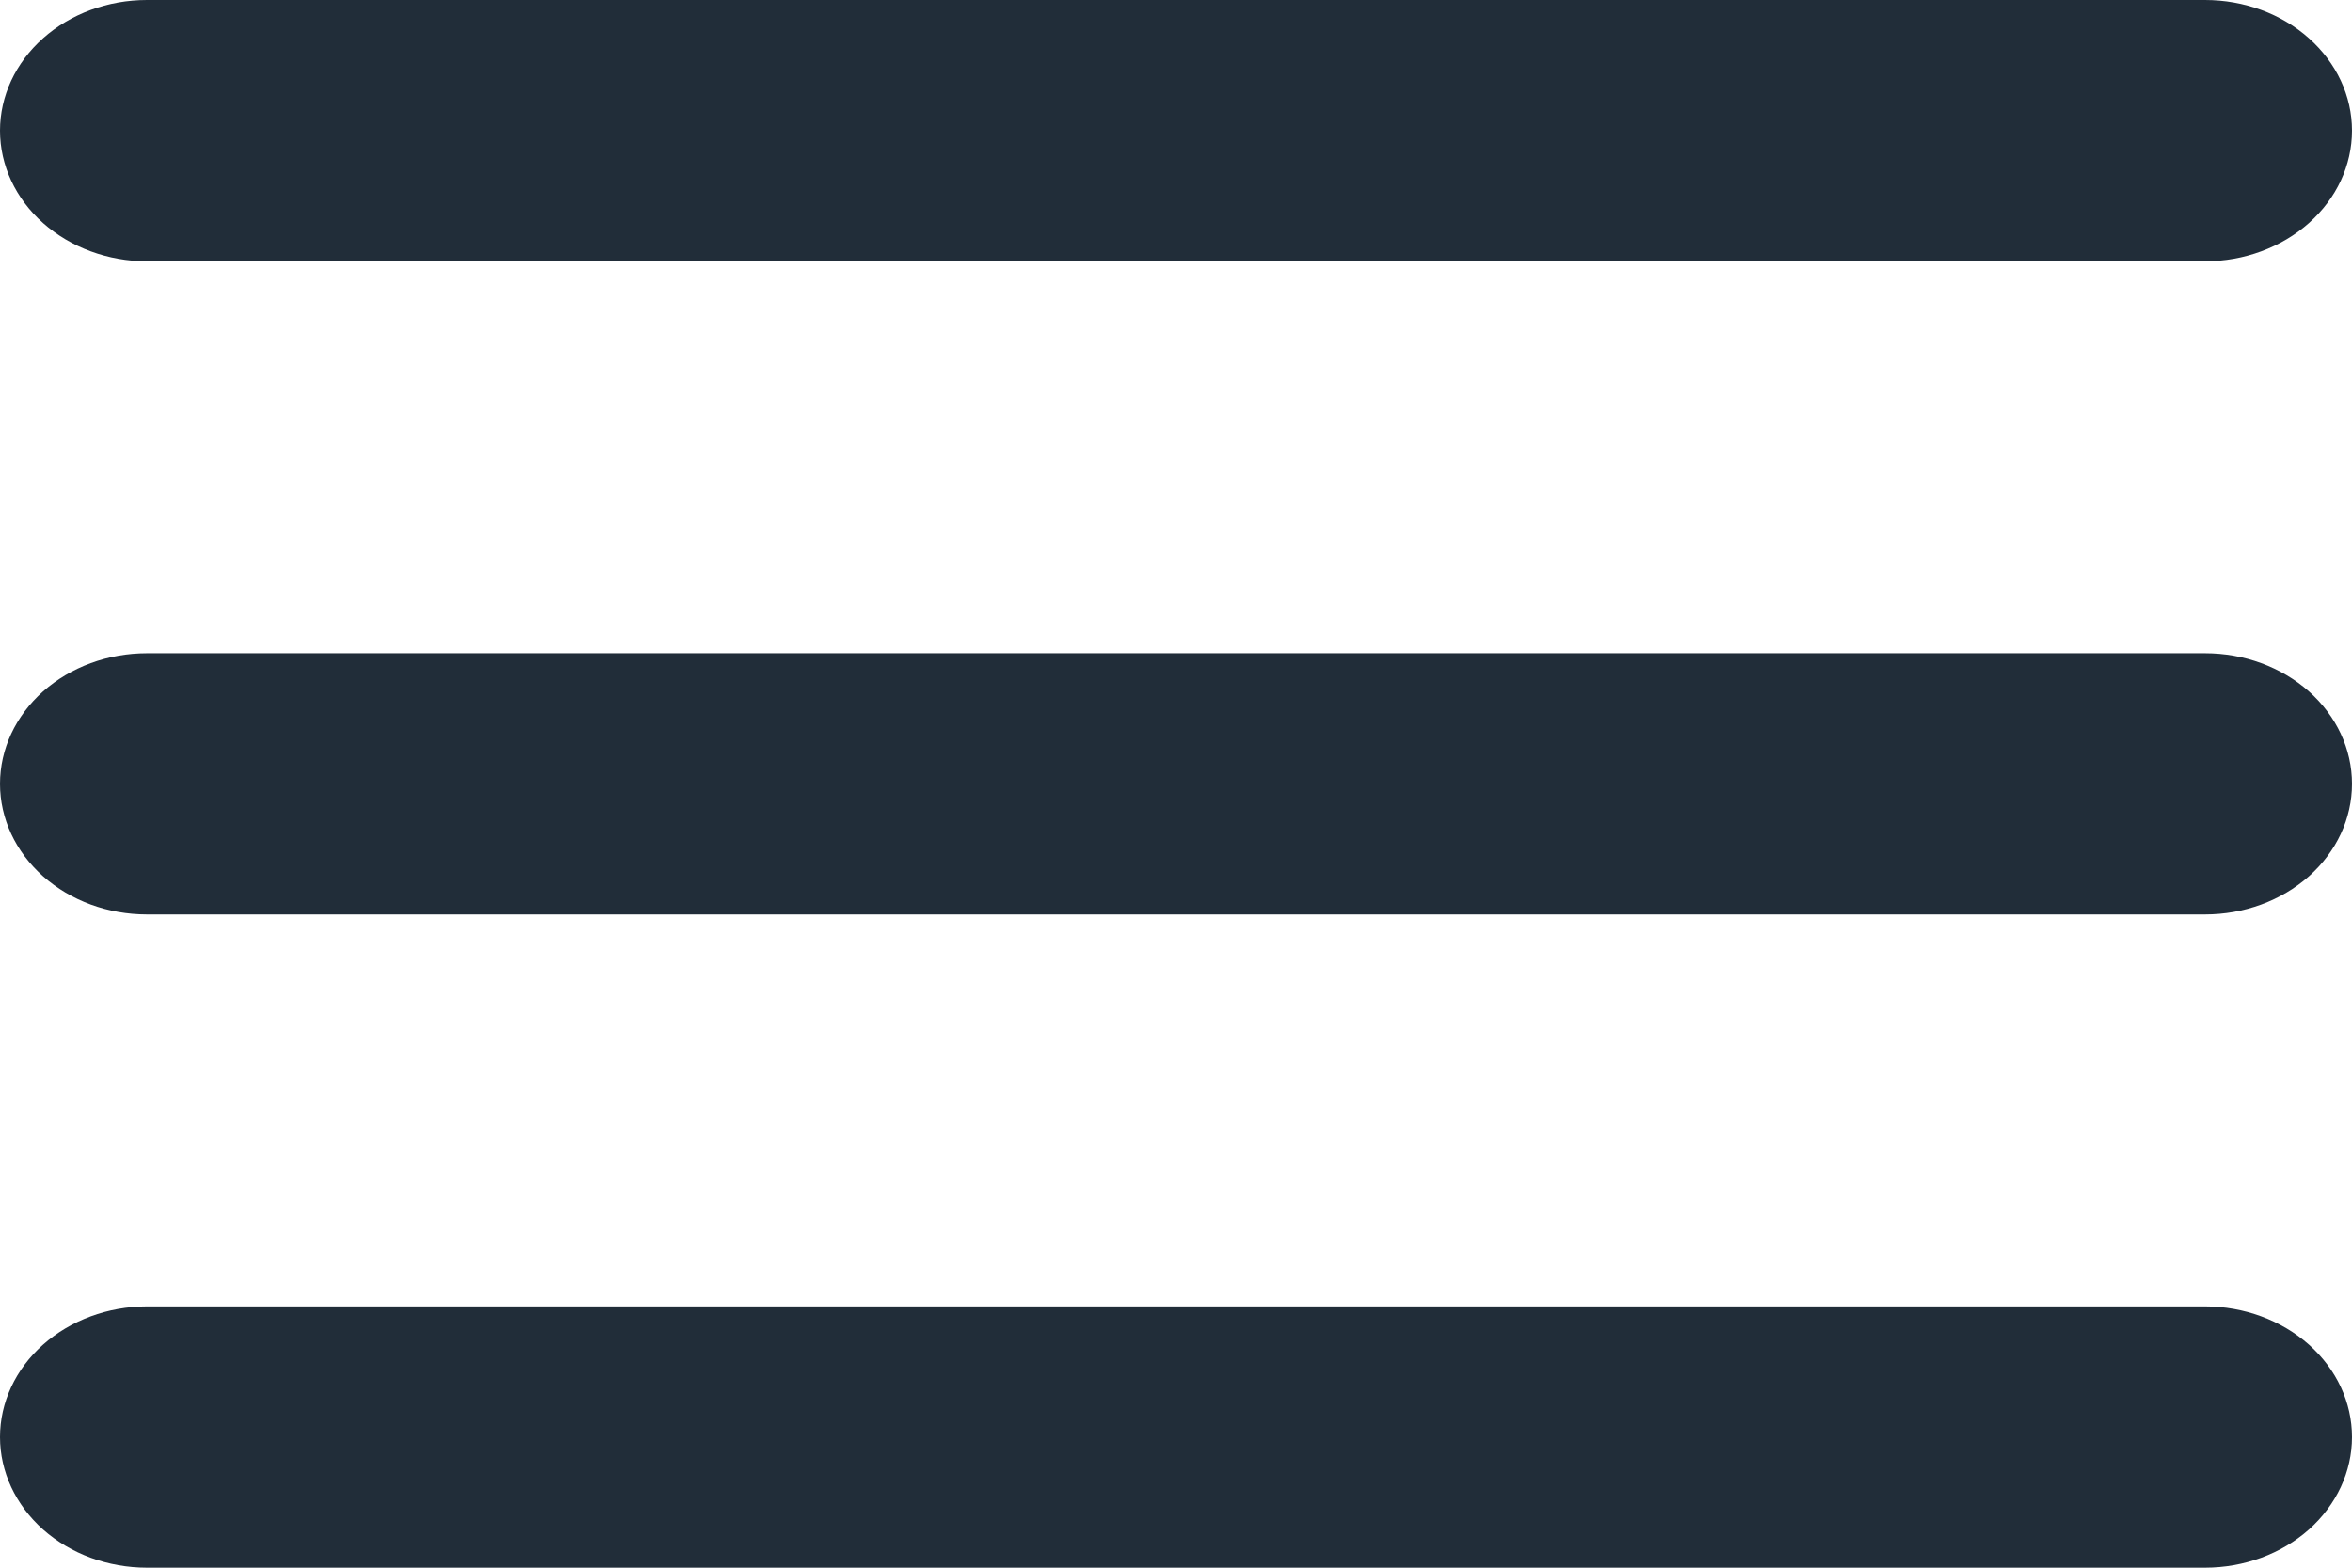 <svg width="24" height="16" viewBox="0 0 24 16" fill="none" xmlns="http://www.w3.org/2000/svg">
<path fill-rule="evenodd" clip-rule="evenodd" d="M13.5 0H22.5C22.898 0 23.279 0.14 23.561 0.391C23.842 0.641 24 0.98 24 1.333C24 1.687 23.842 2.026 23.561 2.276C23.279 2.526 22.898 2.667 22.5 2.667H13.5H10.5H1.5C1.102 2.667 0.721 2.526 0.439 2.276C0.158 2.026 0 1.687 0 1.333C0 0.98 0.158 0.641 0.439 0.391C0.721 0.14 1.102 0 1.5 0H10.5H13.5ZM13.5 6.667H22.5C22.898 6.667 23.279 6.807 23.561 7.057C23.842 7.307 24 7.646 24 8C24 8.354 23.842 8.693 23.561 8.943C23.279 9.193 22.898 9.333 22.5 9.333H13.5H10.5H1.5C1.102 9.333 0.721 9.193 0.439 8.943C0.158 8.693 0 8.354 0 8C0 7.646 0.158 7.307 0.439 7.057C0.721 6.807 1.102 6.667 1.5 6.667H10.5H13.5ZM22.5 13.333H13.5H10.5H1.5C1.102 13.333 0.721 13.474 0.439 13.724C0.158 13.974 0 14.313 0 14.667C0 15.02 0.158 15.359 0.439 15.61C0.721 15.86 1.102 16 1.5 16H10.5H13.5H22.5C22.898 16 23.279 15.86 23.561 15.61C23.842 15.359 24 15.02 24 14.667C24 14.313 23.842 13.974 23.561 13.724C23.279 13.474 22.898 13.333 22.5 13.333Z" fill="#212D39"/>
</svg>
